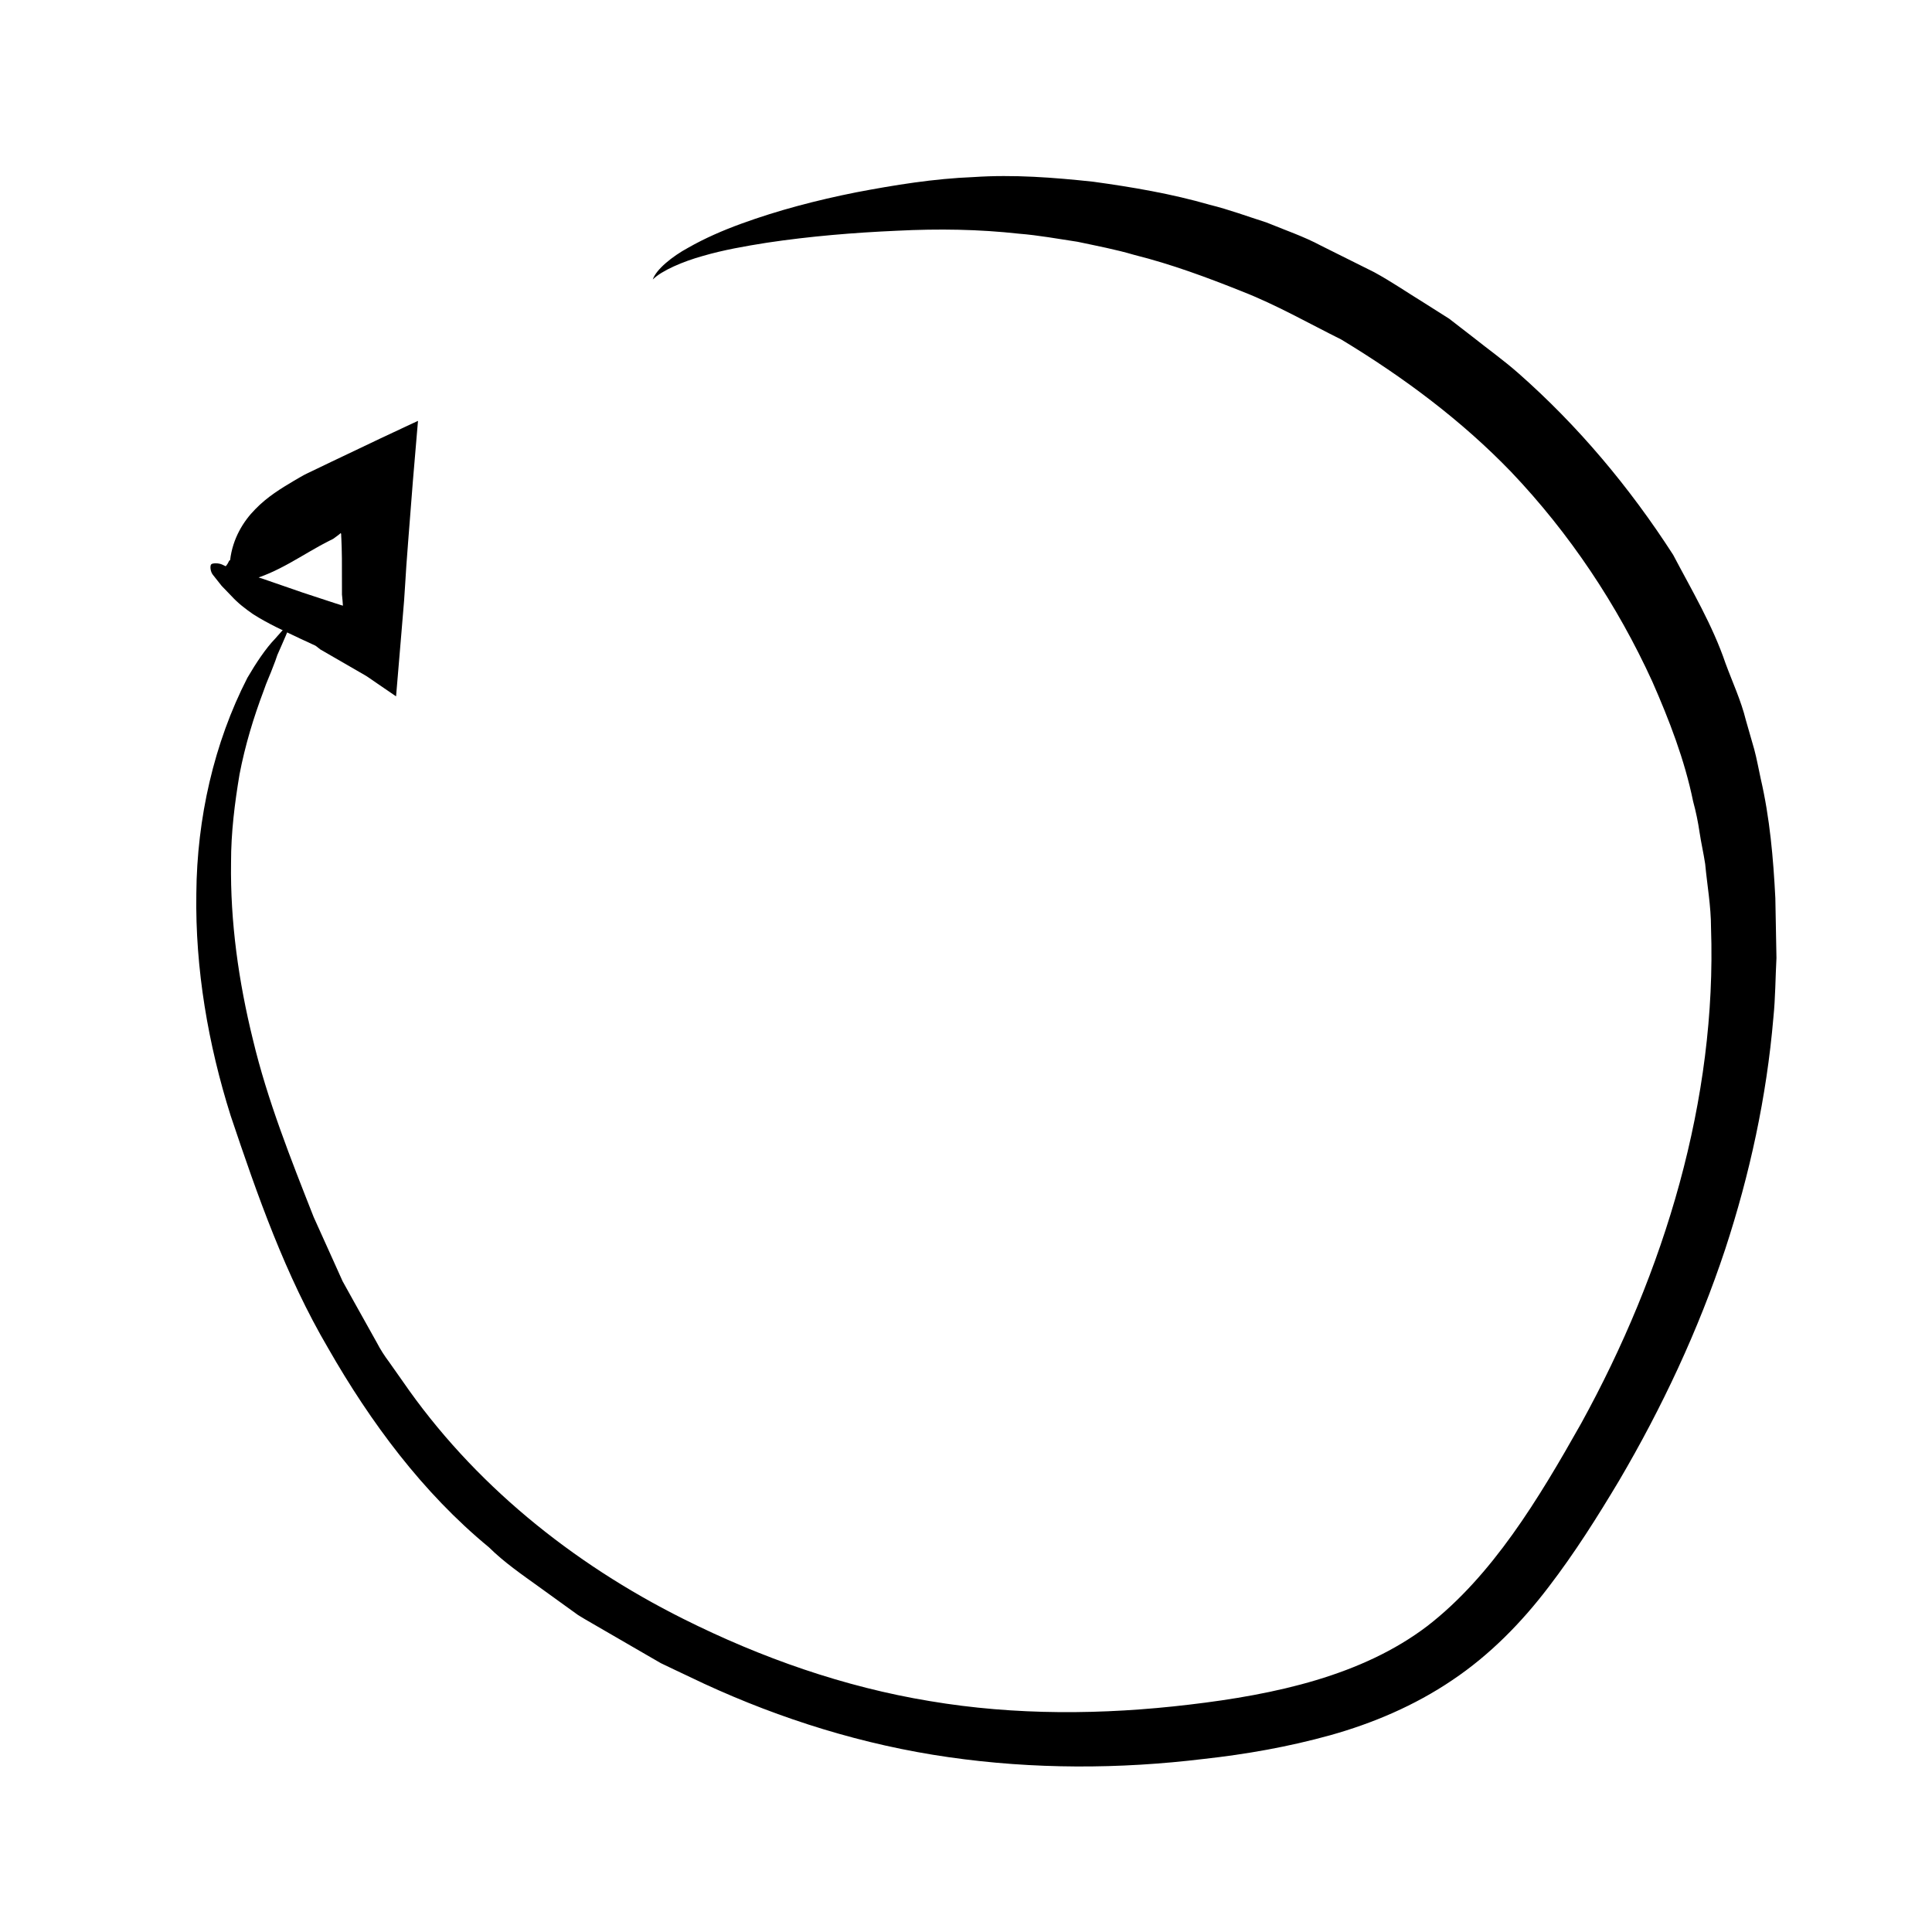 <?xml version="1.0" encoding="UTF-8"?>
<!-- The Best Svg Icon site in the world: iconSvg.co, Visit us! https://iconsvg.co -->
<svg fill="#000000" width="800px" height="800px" version="1.1" viewBox="144 144 512 512" xmlns="http://www.w3.org/2000/svg">
 <g>
  <path d="m200.73 294.78c1.855 0.559 3.168-0.23 3.996-2.18l0.258-0.156c0.676-5.762 3.535-10.344 6.664-13.496 3.18-3.289 6.801-5.488 10.293-7.562l1.582-0.922 0.801-0.449 0.414-0.227 0.766-0.379 6.258-3.004 13.109-6.242 6.492-3.043 3.223-1.5c0.066-0.023 0.145-0.074 0.191-0.082l-0.016 0.203-0.039 0.406-0.07 0.816-0.141 1.629-1.094 12.938c-0.77 9.961-1.84 23.035-2.016 26.895l-0.316 4.801-0.699 8.418-1.422 16.898-4.852-3.32-2.418-1.664c-0.867-0.609-1.285-0.77-1.949-1.18l-7.254-4.191-3.629-2.098c-0.434-0.324-1.066-0.883-1.344-1.02l-0.77-0.352-3.09-1.43c-4.144-1.98-8.457-3.894-12.551-6.5-2.062-1.422-4.031-2.934-5.777-4.84l-2.594-2.691-2.301-2.902c-0.73-0.891-0.816-2.445-0.453-2.805 0.359-0.352 1.914-0.383 2.91 0.074 1.637 0.812 3.316 1.543 5.168 2.016 1.777 0.574 3.523 1.125 5.309 1.652l10.898 3.769 8.625 2.832c0.465 0.125 0.906 0.277 1.324 0.422l0.453 0.137c0.07 0.016 0.152 0.055 0.207 0.051l-0.02-0.293-0.086-1.125-0.098-1.039-0.051-0.488v-1.879l-0.016-7.703-0.055-2.856-0.09-2.394c-0.098-0.57 0.121-1.934-0.43-1.215l-0.945 0.715-0.469 0.344-0.215 0.156c-0.086 0.051 0.039 0.004-0.215 0.133l-0.848 0.422c-7.215 3.621-13.582 8.613-21.852 10.664l-2.133 1.254c-0.207-0.047-0.324 0.133-0.609-0.102l-0.867-0.711c-0.57-0.441-1.152-0.891-1.742-1.352-1.148-0.836-2.301-1.613-3.41-2.254z"/>
  <path d="m316.99 218.07c0.875-2.641 5.129-6.121 9.41-8.43 4.359-2.488 9.148-4.578 14.055-6.359 9.82-3.582 20.051-6.238 30.336-8.293 10.312-1.965 20.66-3.648 31.258-4.066 10.602-0.711 21.145 0.109 31.625 1.23 10.418 1.43 20.832 3.203 30.93 6.121 5.113 1.254 10.035 3.098 15.047 4.691 4.848 2 9.863 3.688 14.473 6.16 4.684 2.336 9.359 4.672 14.027 6.996 4.574 2.488 8.879 5.453 13.312 8.172l6.586 4.172 6.156 4.762c4.051 3.231 8.277 6.242 12.152 9.652 15.809 13.914 29.504 30.242 41.039 48.145 4.957 9.426 10.438 18.625 13.891 28.781 1.844 5.008 4.117 9.859 5.391 15.062l2.207 7.691c0.699 2.578 1.148 5.215 1.727 7.82 2.41 10.402 3.336 21.055 3.871 31.625l0.297 15.859c-0.281 5.266-0.277 10.559-0.812 15.801-1.785 20.992-6.273 41.598-12.777 61.41-7.113 21.441-16.73 41.945-28.133 61.344-5.707 9.539-11.695 19.078-18.73 28.242-6.973 9.16-15.406 17.871-25.461 24.598-10 6.777-21.172 11.473-32.309 14.59-11.176 3.098-22.348 5.055-33.559 6.293-22.32 2.711-45.109 2.762-67.59-0.469-22.48-3.211-44.375-10.031-64.816-19.469l-7.637-3.617-3.809-1.82-3.664-2.117-14.625-8.473c-1.211-0.719-2.449-1.391-3.637-2.152l-3.449-2.484-6.887-4.973c-4.594-3.309-9.266-6.508-13.332-10.531-17.59-14.484-31.383-33.164-42.527-52.637-11.473-19.547-18.816-40.633-25.887-61.688-5.977-18.918-9.43-38.945-9.109-58.926 0.156-19.941 4.676-39.891 13.531-57.164 2.324-3.981 4.906-7.84 7.356-10.367 2.297-2.621 3.812-4.312 4.012-4.109 0.18 0.203-0.828 2.488-2.273 5.805-0.363 0.82-0.754 1.715-1.164 2.648-0.332 0.977-0.672 2.012-1.102 3.027-0.754 2.086-1.777 4.176-2.5 6.379-2.707 7.168-4.949 14.574-6.414 22.207-1.285 7.668-2.258 15.453-2.246 23.332-0.23 15.734 2 31.605 5.805 47 3.805 15.961 10.02 31.574 16.102 47.02l5.109 11.32 2.551 5.668 3.004 5.406 6.031 10.797c0.945 1.832 2.062 3.562 3.293 5.203l3.547 5.031c18.641 27.086 44.855 48.262 74.441 63.043 20.68 10.348 42.621 18.043 65.277 21.773 22.641 3.82 45.891 3.668 68.805 0.938 22.793-2.68 45.828-7.688 63.121-20.871 17.156-13.305 29.367-33.52 40.707-53.652 22.141-40.234 35.98-85.859 34.414-131.36 0.004-5.684-1.02-11.281-1.547-16.898-0.418-2.793-1.066-5.547-1.48-8.324-0.406-2.793-0.973-5.547-1.715-8.262-2.258-11.027-6.328-21.547-10.832-31.789-9.305-20.348-21.879-39.211-37.383-55.516-13.148-13.637-28.48-25.086-45.031-35.094-8.672-4.309-17.164-9.184-26.355-12.773-9.152-3.656-18.586-7.168-28.504-9.652-4.902-1.449-9.969-2.398-15.047-3.481-5.129-0.766-10.289-1.727-15.543-2.141-10.496-1.16-21.094-1.352-32.422-0.777-11.238 0.5-22.789 1.438-34.32 3.168-5.727 0.906-11.551 1.918-17.004 3.512-5.328 1.48-10.941 3.898-13.262 6.238z"/>
 </g>
</svg>